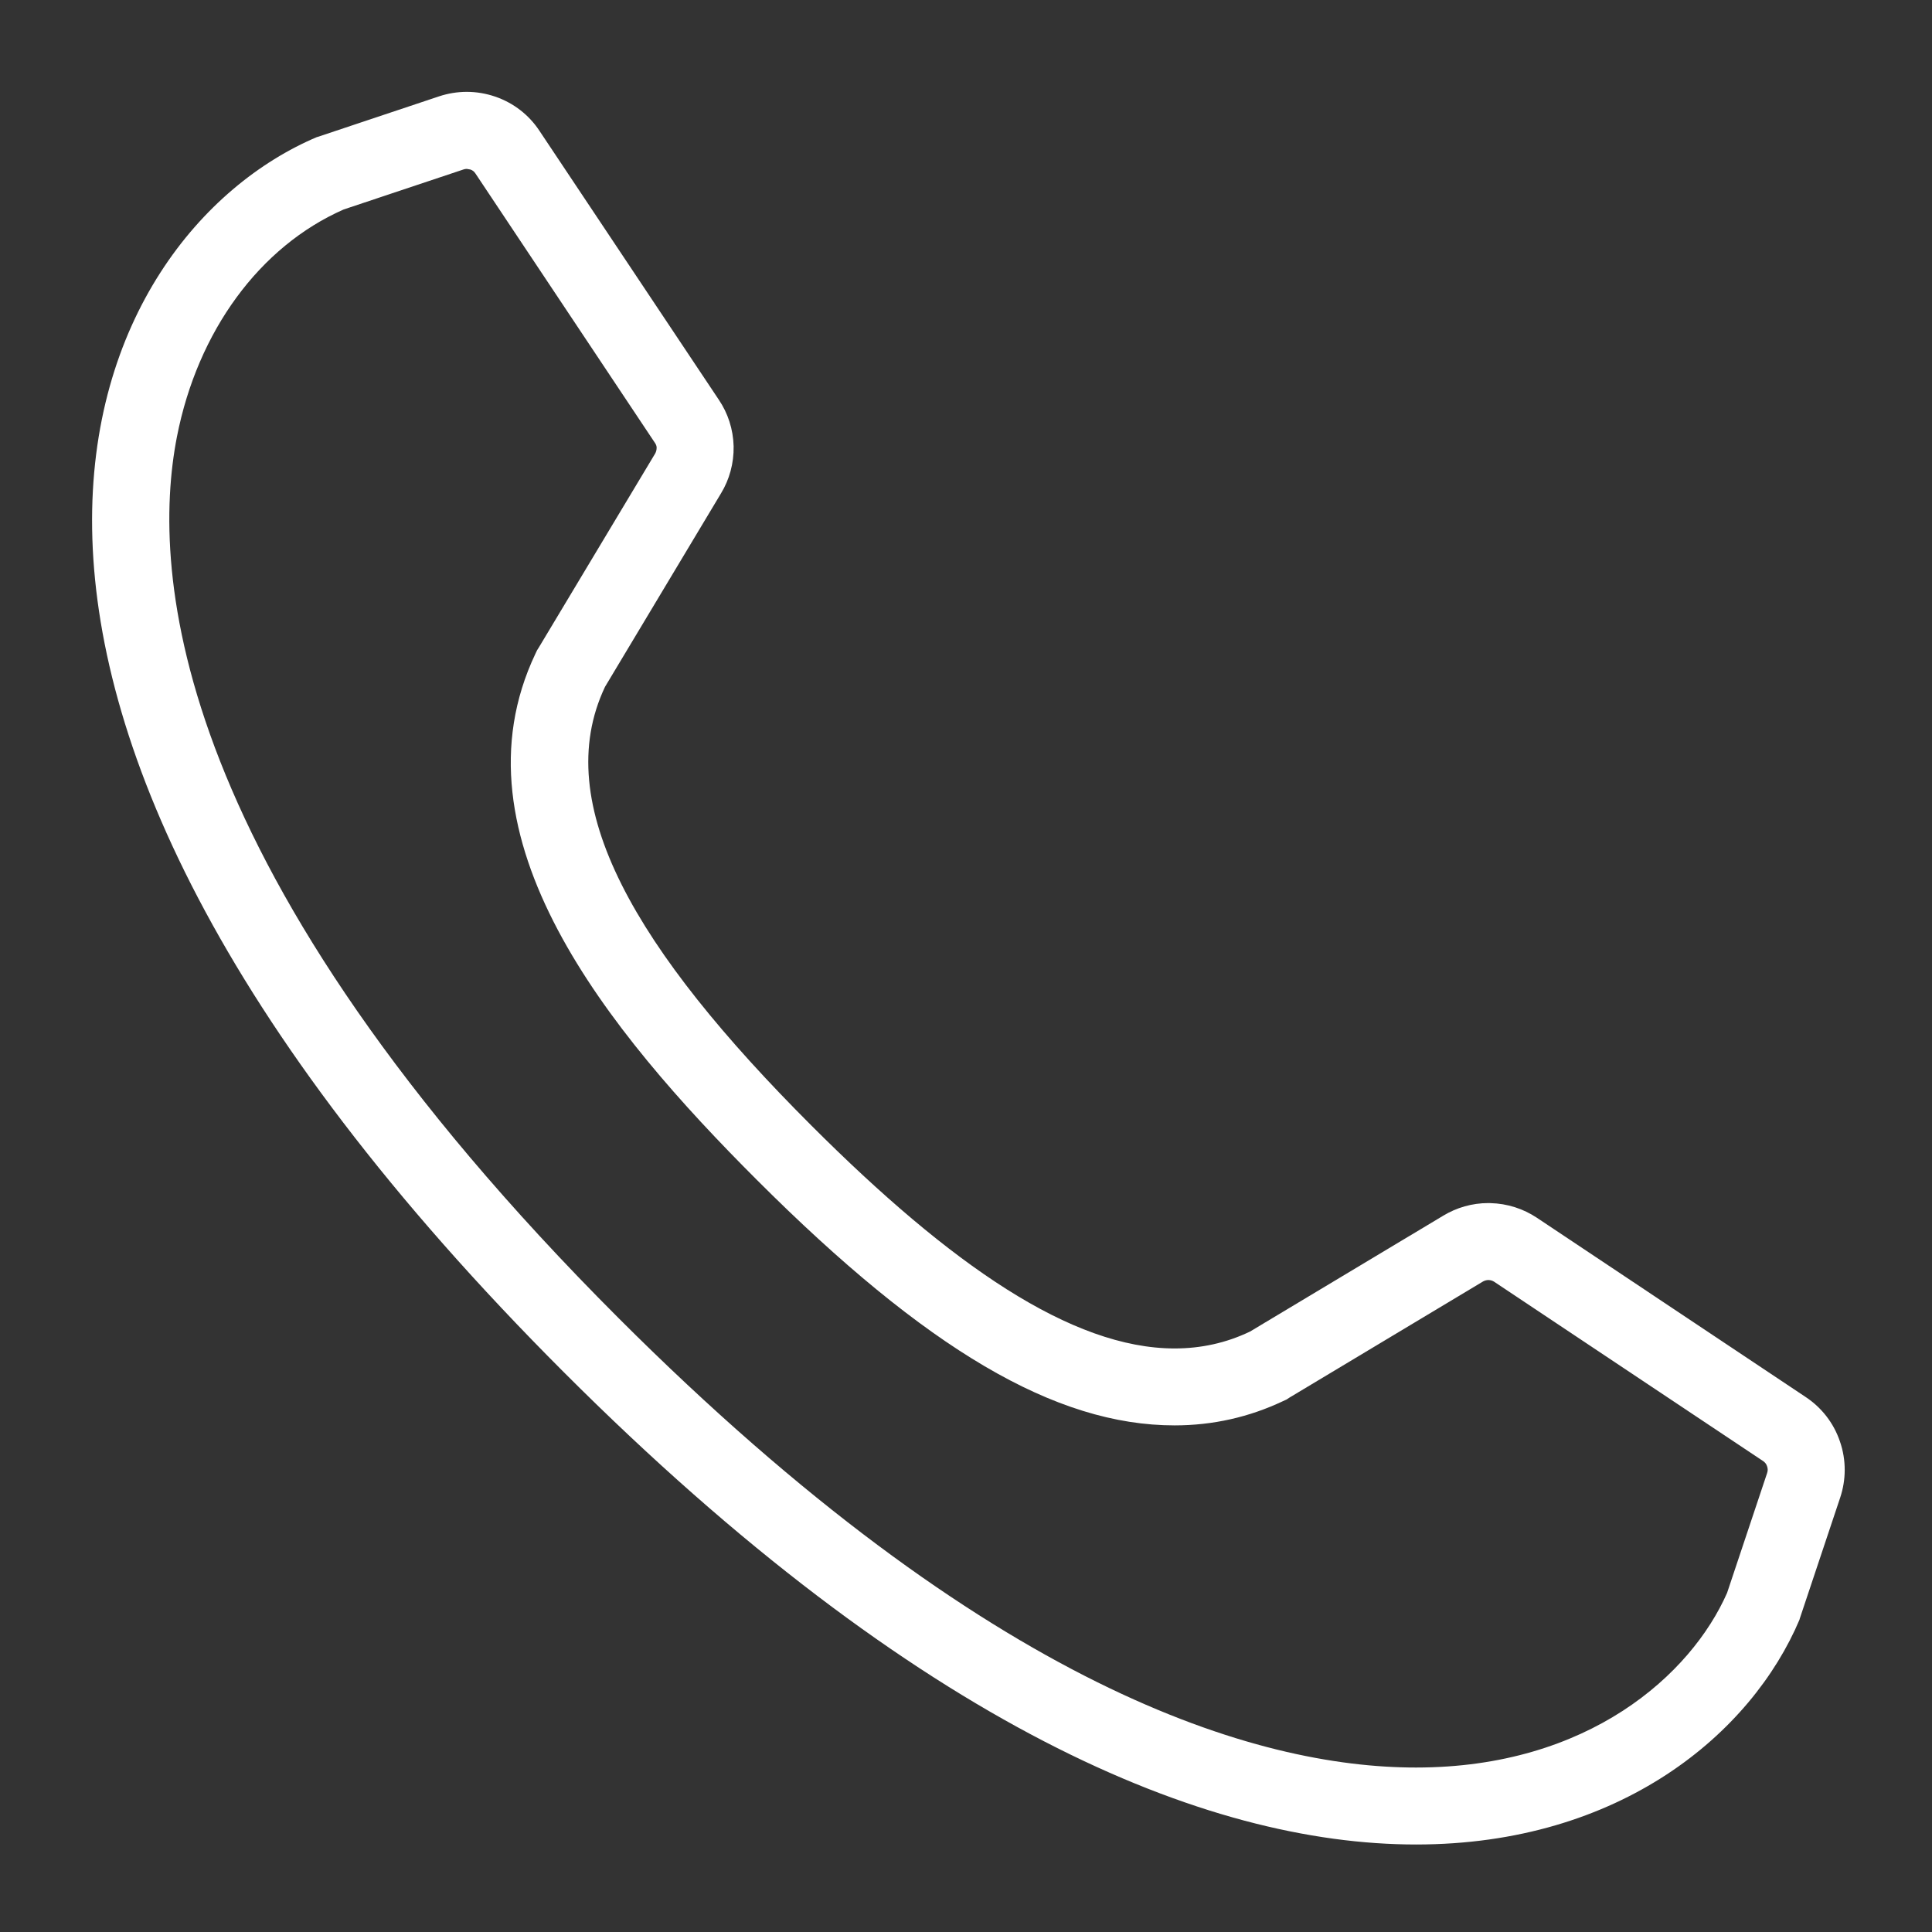 <?xml version="1.0" encoding="utf-8"?>
<!-- Generator: Adobe Illustrator 16.0.0, SVG Export Plug-In . SVG Version: 6.00 Build 0)  -->
<!DOCTYPE svg PUBLIC "-//W3C//DTD SVG 1.1//EN" "http://www.w3.org/Graphics/SVG/1.1/DTD/svg11.dtd">
<svg version="1.1" id="图层_1" xmlns="http://www.w3.org/2000/svg" xmlns:xlink="http://www.w3.org/1999/xlink" x="0px" y="0px"
	 width="73.701px" height="73.701px" viewBox="0 0 73.701 73.701" enable-background="new 0 0 73.701 73.701" xml:space="preserve">
<rect x="0" y="0" width="73.701" height="73.701" fill="#333333" stroke="none"/>
<path fill="#FFFFFF" d="M70.189,54.989c-0.244-0.723-0.715-1.302-1.301-1.692l-10.262-6.844c-0.511-0.339-1.118-0.541-1.772-0.557
	c-0.027,0-0.049-0.002-0.074-0.002c-0.63,0-1.216,0.176-1.717,0.477l-7.379,4.425c-0.912,0.437-1.872,0.644-2.876,0.644
	c-3.922,0-8.541-3.188-13.861-8.509c-6.676-6.674-9.993-12.247-7.866-16.733l4.426-7.382c0.317-0.522,0.49-1.137,0.479-1.791
	c-0.017-0.656-0.22-1.263-0.562-1.771L20.577,4.988c-0.387-0.587-0.968-1.057-1.689-1.303c-0.358-0.122-0.722-0.181-1.082-0.181
	c-0.36,0-0.717,0.06-1.052,0.17l-4.653,1.554l-0.002-0.003c-8.794,3.714-17.236,20.476,9.418,47.13
	c13.512,13.514,24.484,18.008,32.5,18.008c7.804,0,12.803-4.25,14.634-8.587l-0.004-0.001l1.554-4.652
	C70.422,56.454,70.438,55.707,70.189,54.989z M67.411,56.194l-1.527,4.571c-1.369,3.104-5.272,6.662-11.867,6.662
	c-6.053,0-16.247-2.976-30.423-17.147C6.553,33.234,5.726,21.899,6.75,16.659c0.789-4.029,3.157-7.258,6.36-8.668l4.573-1.527
	c0.038-0.014,0.084-0.021,0.124-0.021l0.137,0.024c0.079,0.026,0.145,0.076,0.192,0.15l6.847,10.276
	c0.043,0.06,0.066,0.127,0.066,0.181c0,0.086-0.019,0.162-0.058,0.23l-4.427,7.38l-0.077,0.123l-0.061,0.129
	c-3.318,6.99,2.768,14.399,8.442,20.07c6.48,6.478,11.395,9.369,15.939,9.369c1.455,0,2.848-0.314,4.138-0.926l0.134-0.061
	l0.117-0.077l7.38-4.427c0.061-0.033,0.131-0.054,0.205-0.054c0.084,0.002,0.15,0.024,0.217,0.065l10.26,6.841
	c0.074,0.049,0.127,0.117,0.153,0.203C67.441,56.024,67.441,56.108,67.411,56.194z"/>
</svg>
